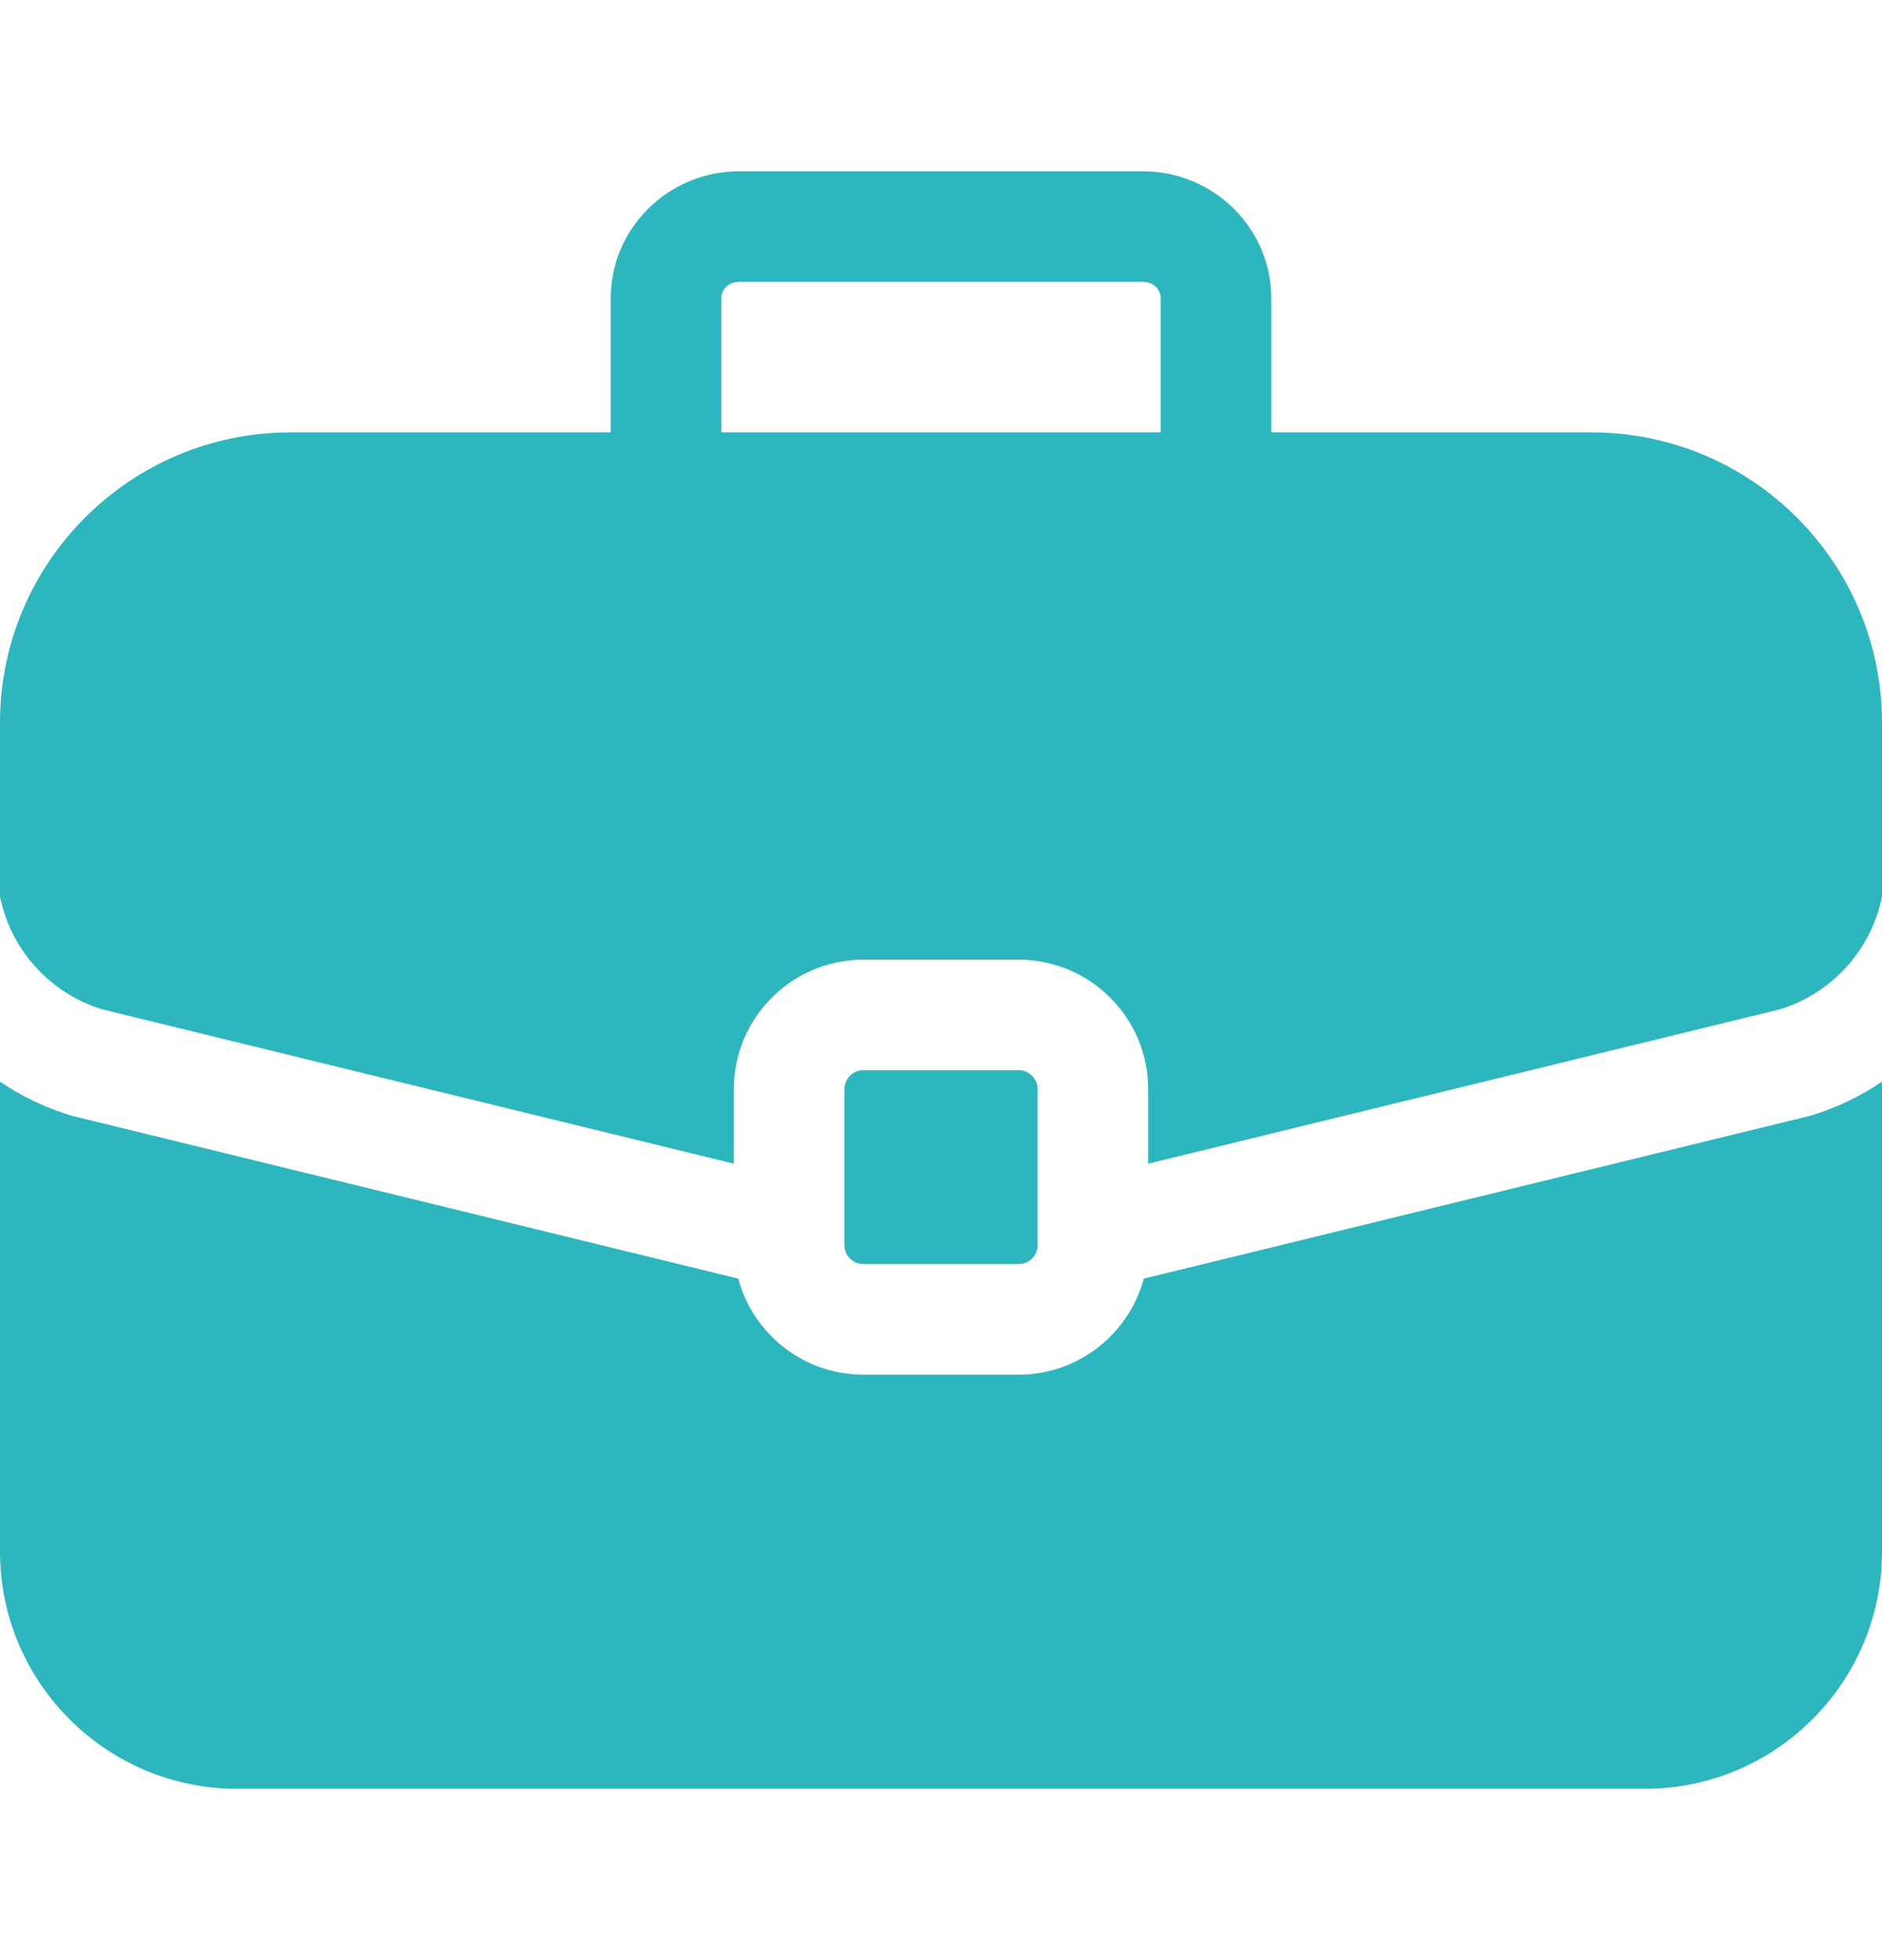 <svg width="24" height="25" viewBox="0 0 24 25" fill="none" xmlns="http://www.w3.org/2000/svg">
<path d="M12.991 13.65H11.009C10.877 13.65 10.768 13.758 10.768 13.892V15.881C10.768 16.014 10.877 16.122 11.009 16.122H12.991C13.123 16.122 13.232 16.014 13.232 15.881V13.892C13.232 13.758 13.123 13.65 12.991 13.65Z" fill="#2db6bd"/>
<path d="M20.297 5.515H16.212V3.805C16.212 2.912 15.478 2.185 14.576 2.185H9.424C8.522 2.185 7.788 2.912 7.788 3.805V5.515H3.703C1.661 5.515 0 7.176 0 9.217V11.436C0.137 12.106 0.621 12.656 1.289 12.87L9.358 14.842V13.891C9.358 12.981 10.099 12.24 11.009 12.24H12.991C13.901 12.24 14.642 12.981 14.642 13.891V14.842L22.711 12.87C23.379 12.656 23.863 12.106 24 11.436V9.217C24 7.176 22.339 5.515 20.297 5.515ZM14.801 5.515H9.199V3.805C9.199 3.685 9.296 3.595 9.424 3.595H14.576C14.704 3.595 14.801 3.685 14.801 3.805V5.515Z" fill="#2db6bd"/>
<path d="M23.108 14.224C23.095 14.228 23.081 14.232 23.068 14.235L14.586 16.308C14.397 17.012 13.754 17.533 12.991 17.533H11.009C10.246 17.533 9.603 17.012 9.414 16.308L0.932 14.235C0.919 14.232 0.905 14.228 0.892 14.224C0.568 14.124 0.269 13.978 0 13.796V19.791C0 21.458 1.357 22.815 3.024 22.815H20.976C22.643 22.815 24 21.458 24 19.791V13.796C23.731 13.978 23.432 14.124 23.108 14.224Z" fill="#2db6bd"/>
</svg>
